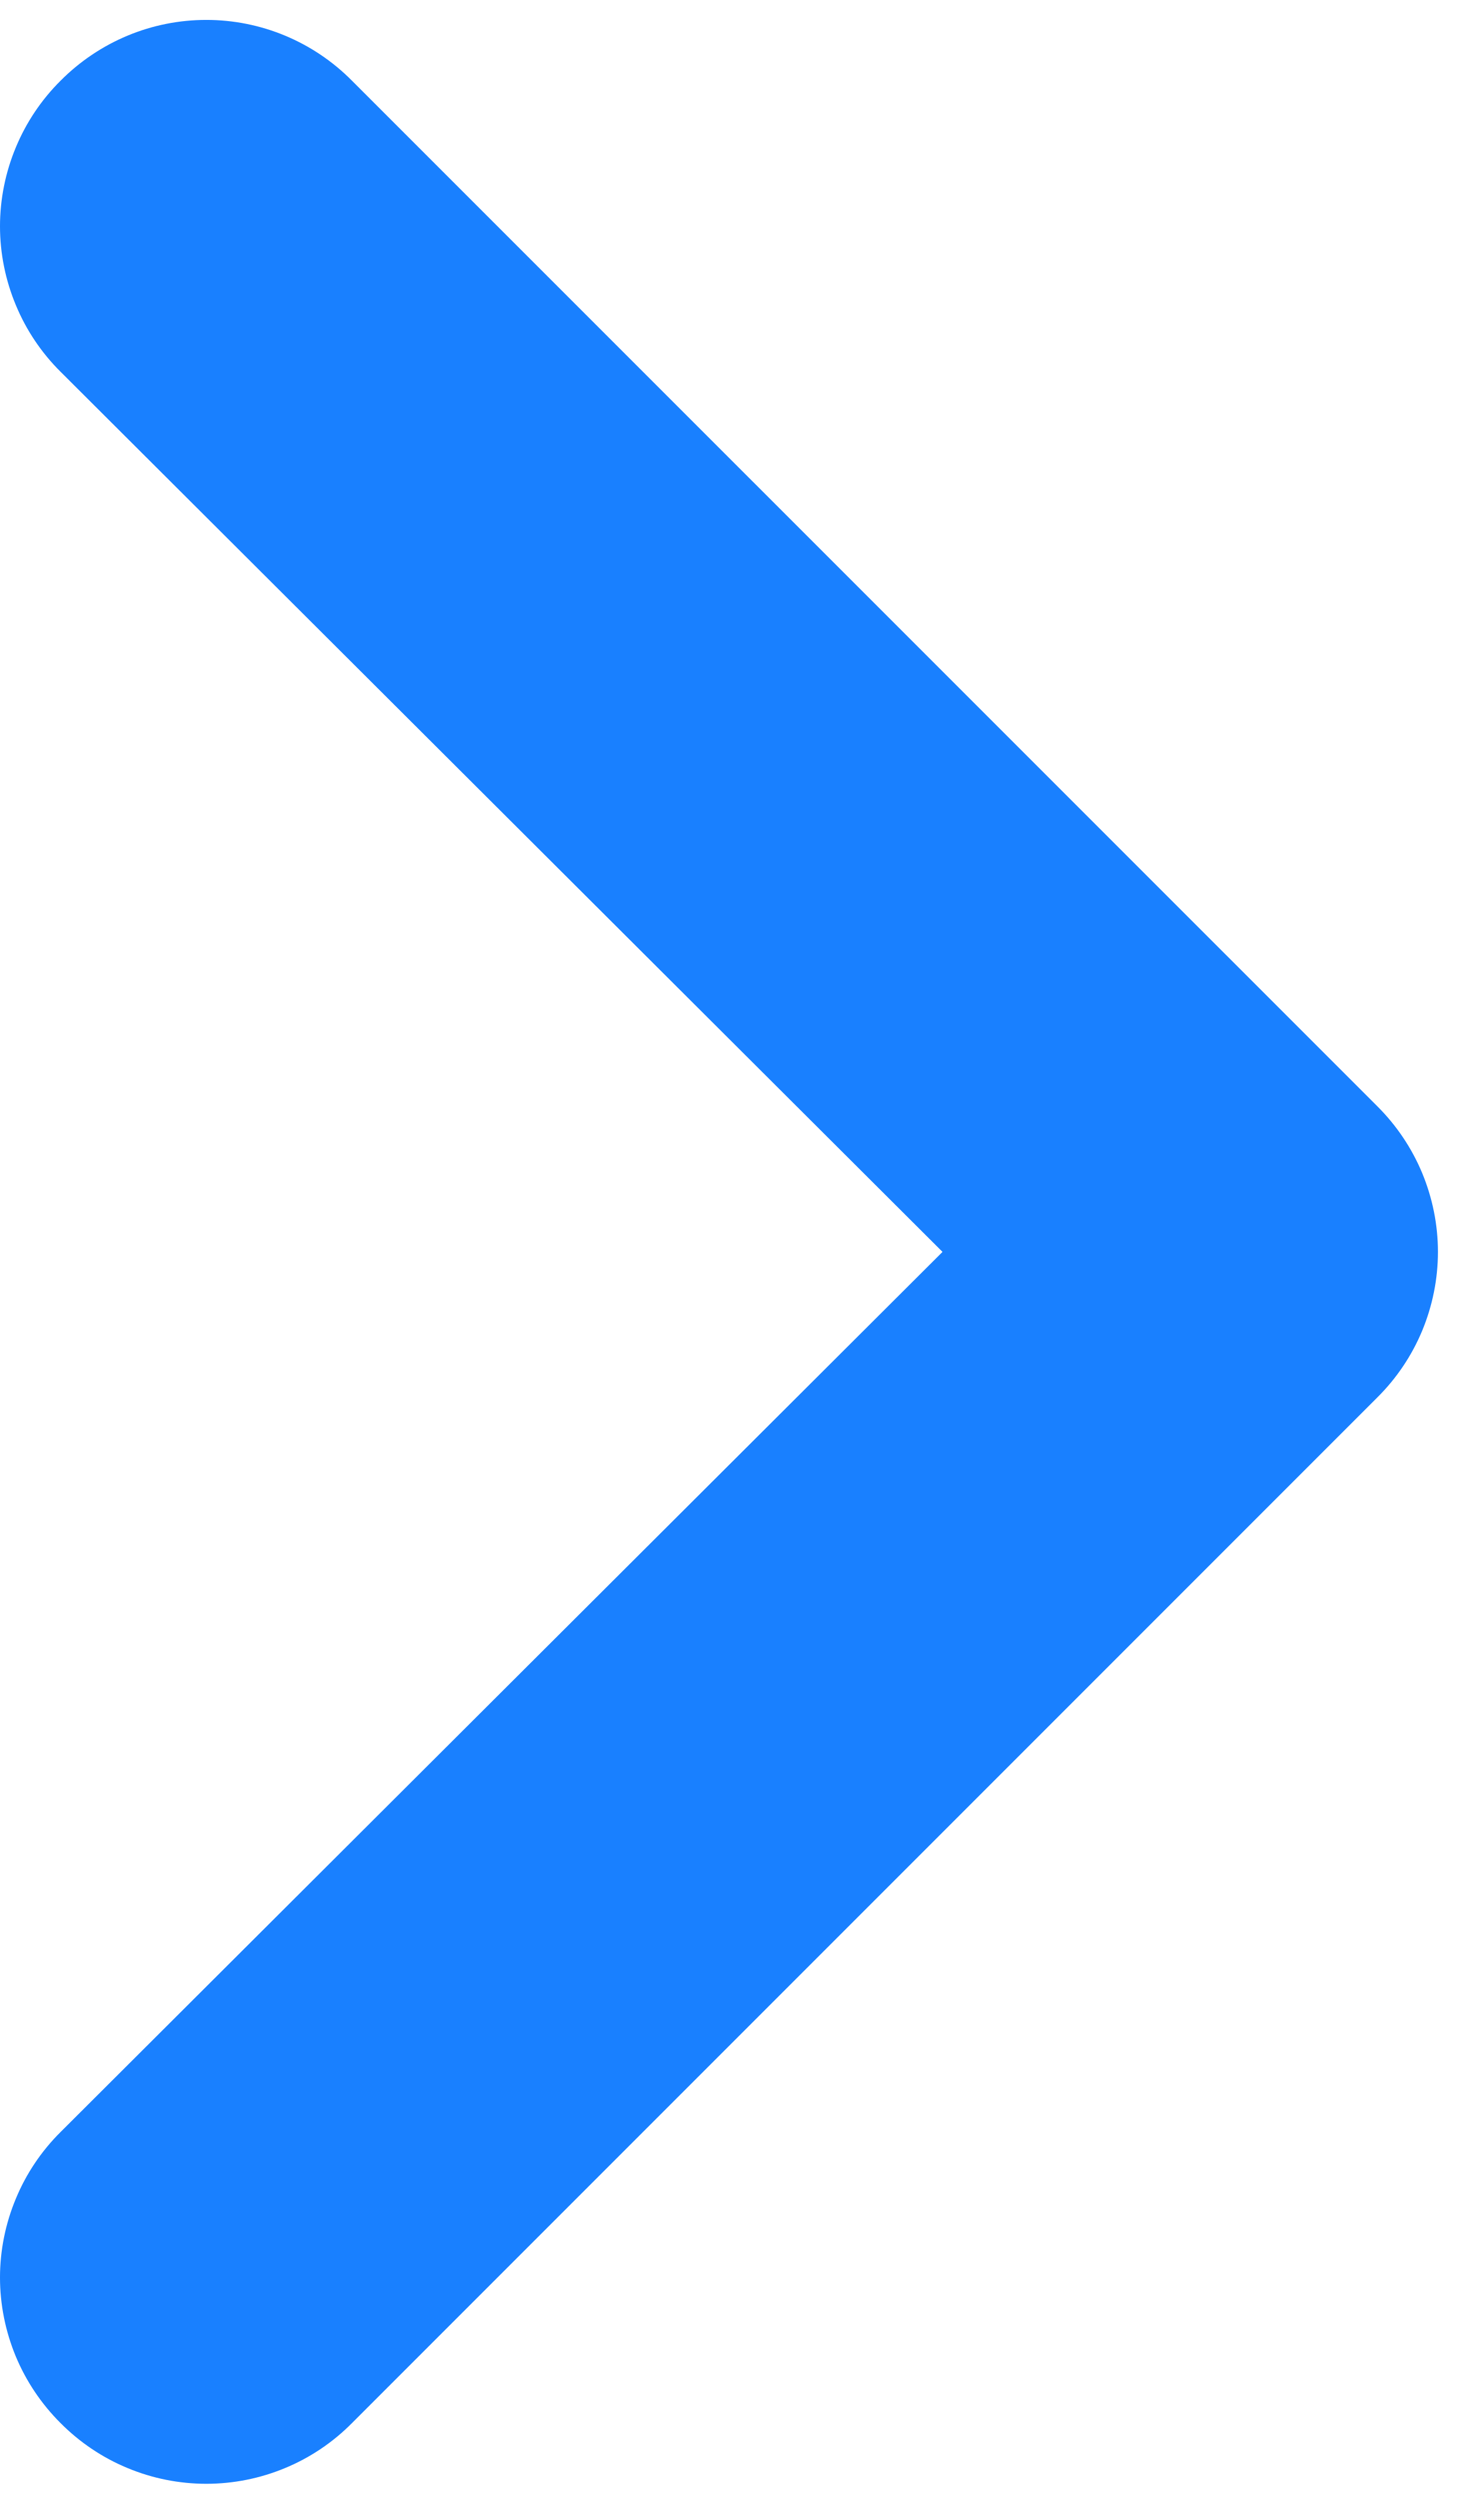 <svg width="17" height="29" viewBox="0 0 17 29" fill="none" xmlns="http://www.w3.org/2000/svg">
<path d="M0.704 28.111C0.926 28.334 1.189 28.511 1.479 28.631C1.769 28.752 2.08 28.814 2.394 28.814C2.708 28.814 3.019 28.752 3.309 28.631C3.599 28.511 3.862 28.334 4.083 28.111L15.982 16.212C16.205 15.991 16.382 15.728 16.503 15.438C16.623 15.148 16.686 14.837 16.686 14.523C16.686 14.209 16.623 13.898 16.503 13.608C16.382 13.318 16.205 13.055 15.982 12.833L4.083 0.935C3.862 0.712 3.599 0.535 3.309 0.414C3.019 0.293 2.708 0.231 2.394 0.231C2.08 0.231 1.769 0.293 1.479 0.414C1.189 0.535 0.926 0.712 0.704 0.935C0.481 1.156 0.304 1.42 0.184 1.709C0.063 1.999 0 2.311 0 2.625C0 2.939 0.063 3.25 0.184 3.54C0.304 3.83 0.481 4.093 0.704 4.314L10.937 14.523L0.704 24.732C0.481 24.953 0.304 25.216 0.184 25.506C0.063 25.796 0 26.107 0 26.421C0 26.735 0.063 27.046 0.183 27.336C0.304 27.626 0.481 27.889 0.704 28.111Z" fill="#1980FF"/>
</svg>
